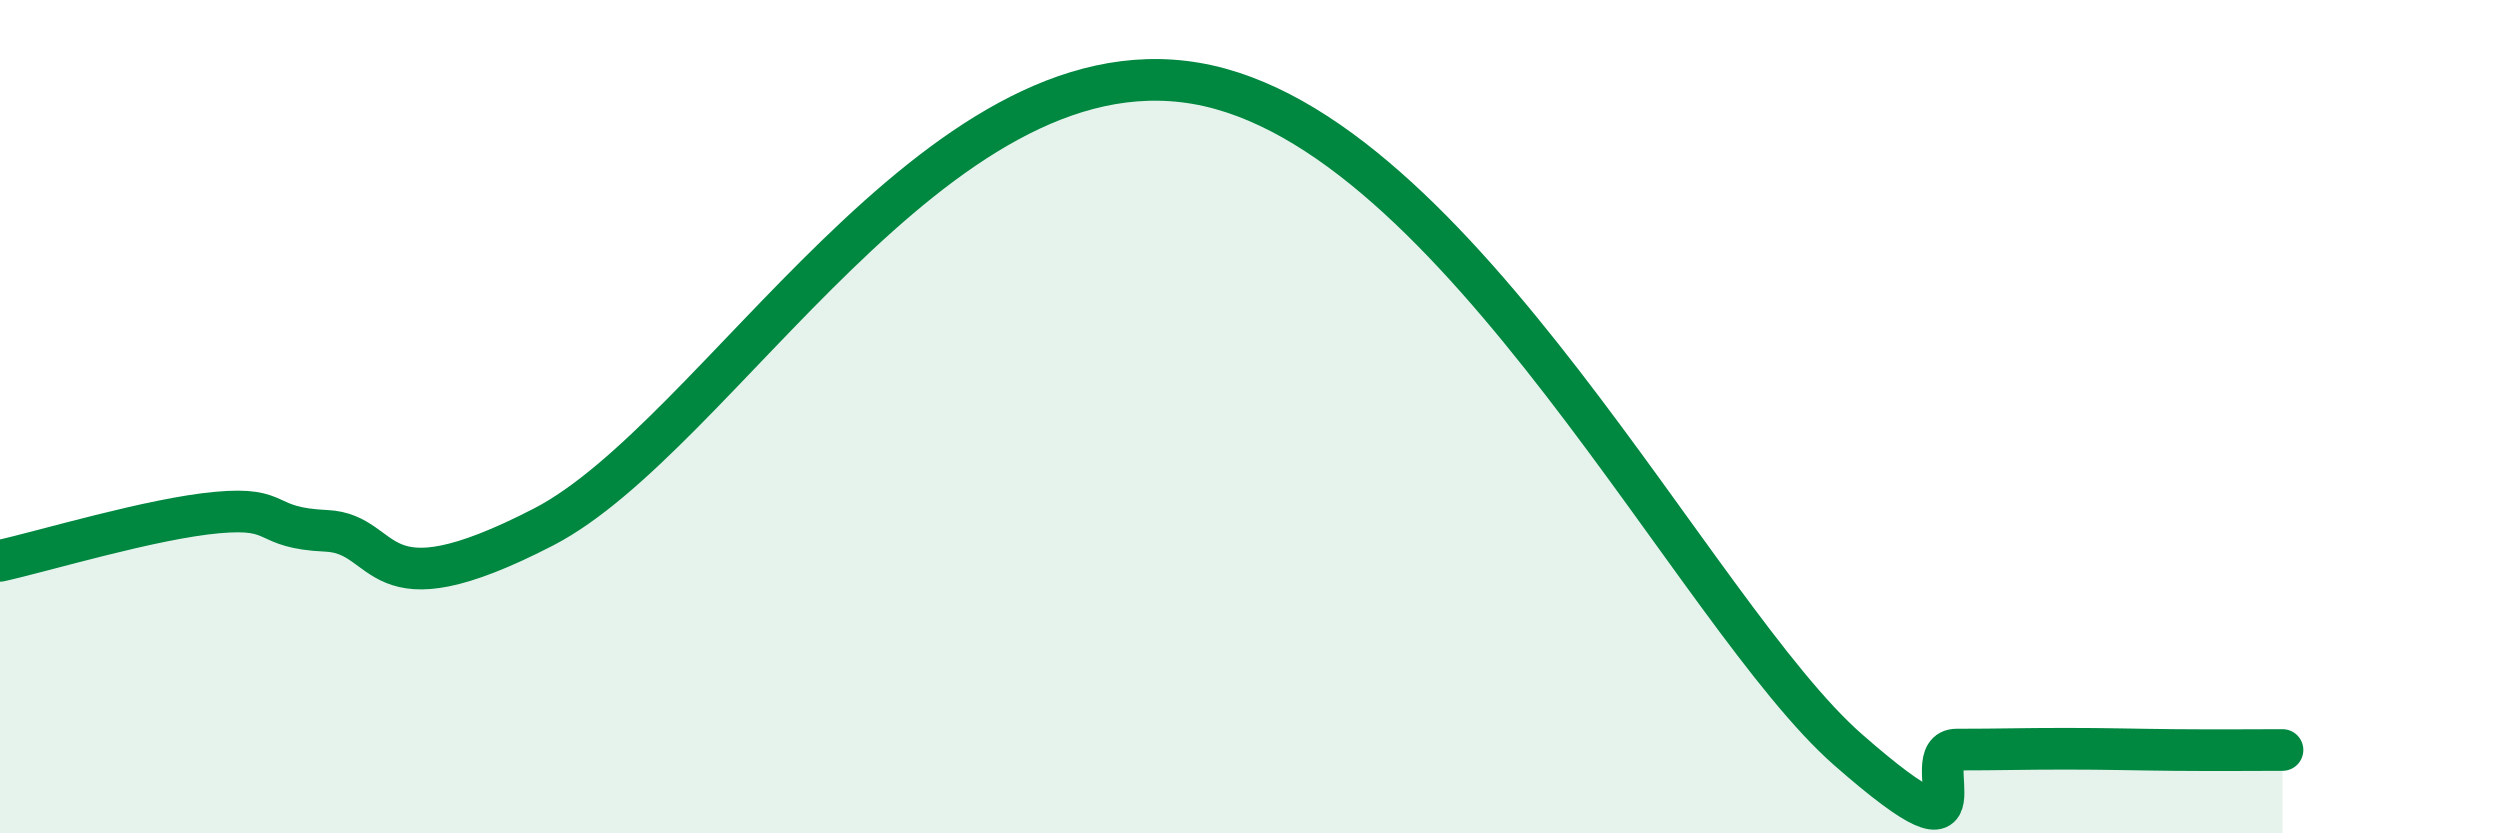 
    <svg width="60" height="20" viewBox="0 0 60 20" xmlns="http://www.w3.org/2000/svg">
      <path
        d="M 0,13.46 C 1.04,13.23 3.65,12.44 5.22,12.3 C 6.79,12.16 6.27,12.67 7.83,12.74 C 9.39,12.81 8.87,14.8 13.04,12.65 C 17.21,10.5 22.44,0.93 28.7,2 C 34.96,3.07 40.7,14.79 44.35,17.99 C 48,21.19 45.92,17.99 46.96,17.99 C 48,17.99 48.53,17.97 49.57,17.97 C 50.61,17.97 51.13,17.99 52.17,18 C 53.21,18.01 54.26,18 54.78,18L54.78 20L0 20Z"
        fill="#008740"
        opacity="0.1"
        stroke-linecap="round"
        stroke-linejoin="round"
      />
      <path
        d="M 0,13.46 C 1.04,13.23 3.65,12.44 5.22,12.3 C 6.79,12.16 6.27,12.67 7.83,12.74 C 9.39,12.81 8.87,14.8 13.04,12.65 C 17.21,10.5 22.44,0.93 28.7,2 C 34.96,3.07 40.7,14.79 44.35,17.99 C 48,21.19 45.92,17.99 46.96,17.99 C 48,17.99 48.53,17.97 49.57,17.97 C 50.61,17.97 51.13,17.99 52.17,18 C 53.21,18.01 54.26,18 54.78,18"
        stroke="#008740"
        stroke-width="1"
        fill="none"
        stroke-linecap="round"
        stroke-linejoin="round"
      />
    </svg>
  